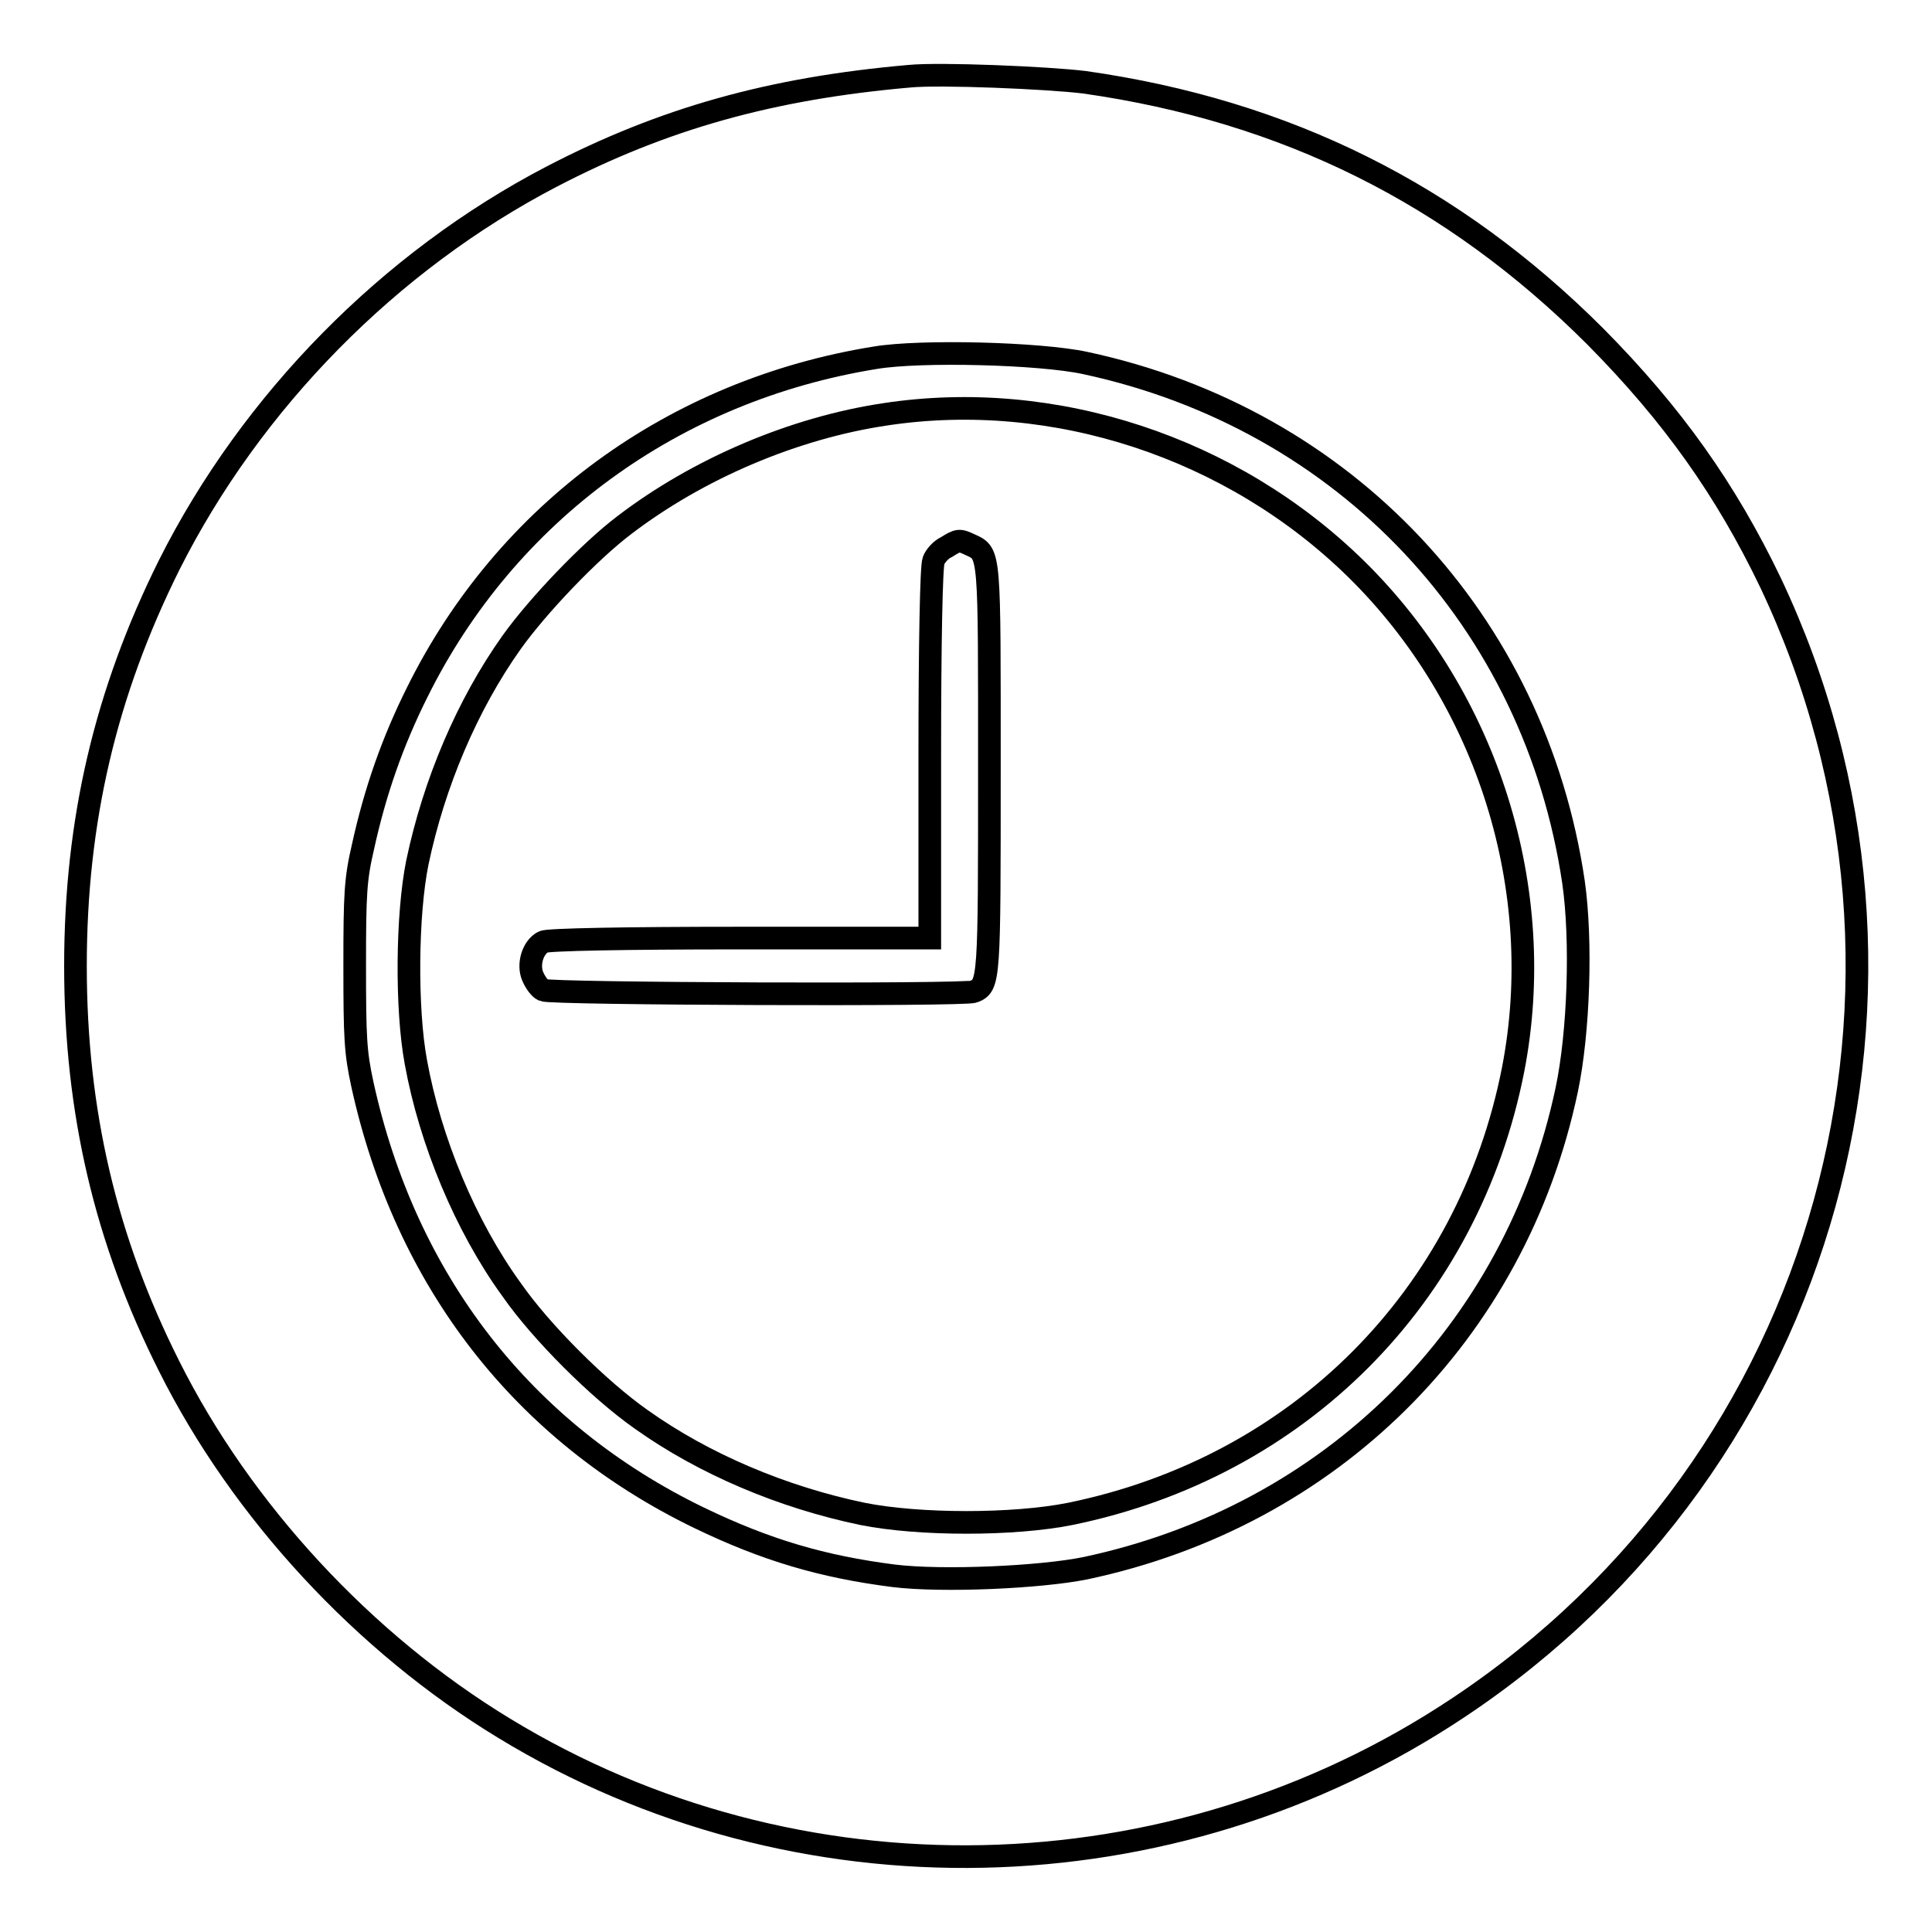 <?xml version="1.0" encoding="utf-8"?>
<!-- Svg Vector Icons : http://www.onlinewebfonts.com/icon -->
<!DOCTYPE svg PUBLIC "-//W3C//DTD SVG 1.1//EN" "http://www.w3.org/Graphics/SVG/1.1/DTD/svg11.dtd">
<svg version="1.1" xmlns="http://www.w3.org/2000/svg" xmlns:xlink="http://www.w3.org/1999/xlink" x="0px" y="0px" viewBox="0 0 256 256" enable-background="new 0 0 256 256" xml:space="preserve">
<g><g><g><path stroke-width="3" fill-opacity="0" stroke="#000000"  d="M120.5,10.1c-18.3,1.6-32.6,5.6-47.4,13.3C51.6,34.6,33.3,53.2,22.4,74.9C14,91.8,10,108.7,10,128c0,19.3,4,36.3,12.4,53c9.6,19.2,25.8,36.7,44.4,48c38.7,23.6,88.4,22.6,126.4-2.7c49.1-32.6,66.6-95.9,41.4-149.1c-5.9-12.3-13-22.3-23.2-32.6c-18.9-18.9-41-29.9-67.7-33.7C138.8,10.3,124.5,9.7,120.5,10.1z M143.8,48.1c34.5,7.4,59.6,34.2,64.7,68.8c1.1,7.7,0.7,19.9-0.9,27.5c-6.8,32.2-31.2,56.5-63.8,63.4c-5.9,1.2-18.9,1.8-25.4,1c-9.4-1.2-16.9-3.4-25.8-7.7c-23.3-11.3-38.9-31.4-44.6-57.5c-0.9-4.2-1-6-1-15.7c0-9.5,0.1-11.4,1.1-15.7c1.6-7.3,3.9-13.9,7.2-20.5c11.8-23.8,34-40,60.7-44.3C122,46.4,137.8,46.8,143.8,48.1z"/><path stroke-width="3" fill-opacity="0" stroke="#000000"  d="M117.3,54.9c-12.1,1.8-24.8,7.2-34.6,14.7C78.2,73,71.3,80.2,67.8,85.1c-5.9,8.3-10.3,18.7-12.5,29.2c-1.4,6.9-1.5,19.4-0.2,26.4c1.9,10.5,6.6,21.8,12.7,30.2c3.9,5.6,11.5,13.2,17.2,17.2c8.3,5.9,18.7,10.3,29.3,12.5c7.5,1.5,20,1.5,27.5,0c30.3-6.2,52.8-28.8,58.7-58.9c4.6-23.7-3.3-49.1-20.8-66.3C163.3,59.3,139.7,51.5,117.3,54.9z M128.6,72.2c2.6,1.2,2.5,0.8,2.5,29.7c0,28.1,0,28.7-2.1,29.5c-1.3,0.5-56,0.3-57-0.2c-0.5-0.2-1.1-1.1-1.4-1.8c-0.7-1.6,0-3.9,1.4-4.6c0.5-0.3,10.8-0.5,26-0.5h25.2V99.9c0-14.4,0.2-24.9,0.5-25.6c0.2-0.6,1-1.5,1.7-1.8C127,71.5,127.1,71.5,128.6,72.2z"/></g></g></g>
</svg>